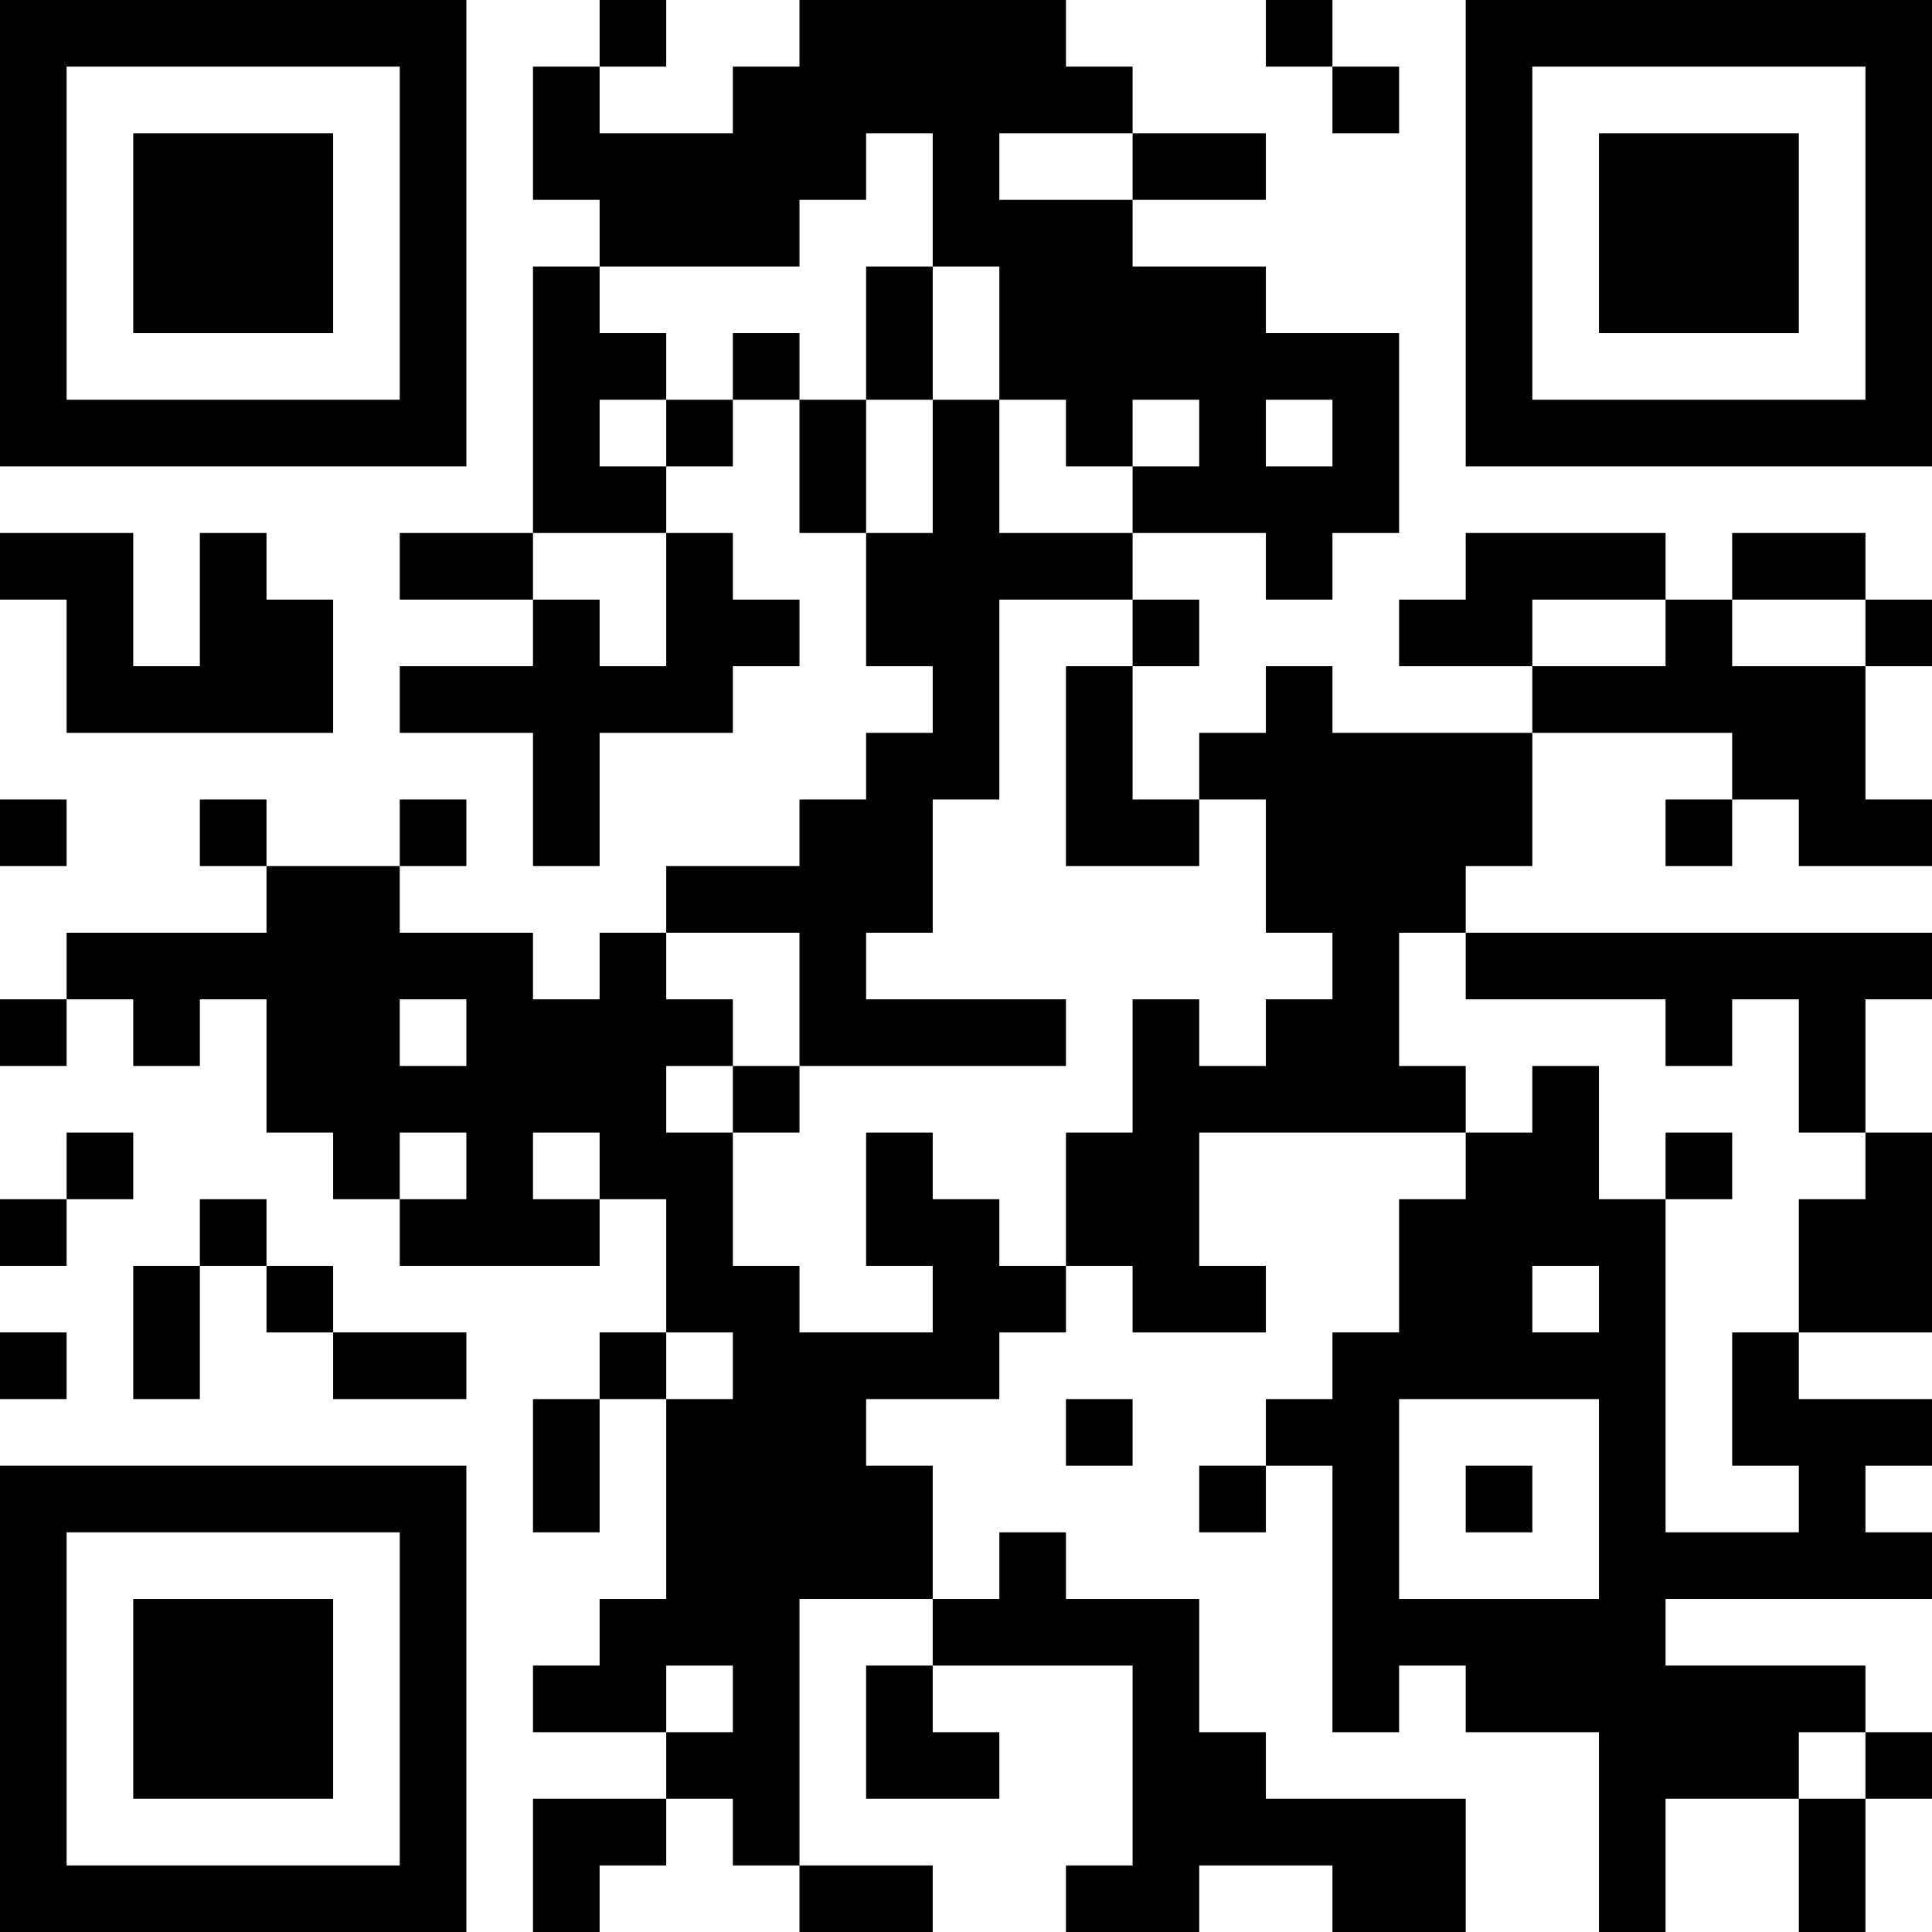 <?xml version="1.0" encoding="UTF-8"?>
<svg xmlns="http://www.w3.org/2000/svg" version="1.1" width="250" height="250" viewBox="0 0 250 250"><rect x="0" y="0" width="250" height="250" fill="#ffffff"/><g transform="scale(8.621)"><g transform="translate(0,0)"><path fill-rule="evenodd" d="M9 0L9 1L8 1L8 3L9 3L9 4L8 4L8 8L6 8L6 9L8 9L8 10L6 10L6 11L8 11L8 13L9 13L9 11L11 11L11 10L12 10L12 9L11 9L11 8L10 8L10 7L11 7L11 6L12 6L12 8L13 8L13 10L14 10L14 11L13 11L13 12L12 12L12 13L10 13L10 14L9 14L9 15L8 15L8 14L6 14L6 13L7 13L7 12L6 12L6 13L4 13L4 12L3 12L3 13L4 13L4 14L1 14L1 15L0 15L0 16L1 16L1 15L2 15L2 16L3 16L3 15L4 15L4 17L5 17L5 18L6 18L6 19L9 19L9 18L10 18L10 20L9 20L9 21L8 21L8 23L9 23L9 21L10 21L10 24L9 24L9 25L8 25L8 26L10 26L10 27L8 27L8 29L9 29L9 28L10 28L10 27L11 27L11 28L12 28L12 29L14 29L14 28L12 28L12 24L14 24L14 25L13 25L13 27L15 27L15 26L14 26L14 25L17 25L17 28L16 28L16 29L18 29L18 28L20 28L20 29L22 29L22 27L19 27L19 26L18 26L18 24L16 24L16 23L15 23L15 24L14 24L14 22L13 22L13 21L15 21L15 20L16 20L16 19L17 19L17 20L19 20L19 19L18 19L18 17L22 17L22 18L21 18L21 20L20 20L20 21L19 21L19 22L18 22L18 23L19 23L19 22L20 22L20 26L21 26L21 25L22 25L22 26L24 26L24 29L25 29L25 27L27 27L27 29L28 29L28 27L29 27L29 26L28 26L28 25L25 25L25 24L29 24L29 23L28 23L28 22L29 22L29 21L27 21L27 20L29 20L29 17L28 17L28 15L29 15L29 14L22 14L22 13L23 13L23 11L26 11L26 12L25 12L25 13L26 13L26 12L27 12L27 13L29 13L29 12L28 12L28 10L29 10L29 9L28 9L28 8L26 8L26 9L25 9L25 8L22 8L22 9L21 9L21 10L23 10L23 11L20 11L20 10L19 10L19 11L18 11L18 12L17 12L17 10L18 10L18 9L17 9L17 8L19 8L19 9L20 9L20 8L21 8L21 5L19 5L19 4L17 4L17 3L19 3L19 2L17 2L17 1L16 1L16 0L12 0L12 1L11 1L11 2L9 2L9 1L10 1L10 0ZM19 0L19 1L20 1L20 2L21 2L21 1L20 1L20 0ZM13 2L13 3L12 3L12 4L9 4L9 5L10 5L10 6L9 6L9 7L10 7L10 6L11 6L11 5L12 5L12 6L13 6L13 8L14 8L14 6L15 6L15 8L17 8L17 7L18 7L18 6L17 6L17 7L16 7L16 6L15 6L15 4L14 4L14 2ZM15 2L15 3L17 3L17 2ZM13 4L13 6L14 6L14 4ZM19 6L19 7L20 7L20 6ZM0 8L0 9L1 9L1 11L5 11L5 9L4 9L4 8L3 8L3 10L2 10L2 8ZM8 8L8 9L9 9L9 10L10 10L10 8ZM15 9L15 12L14 12L14 14L13 14L13 15L16 15L16 16L12 16L12 14L10 14L10 15L11 15L11 16L10 16L10 17L11 17L11 19L12 19L12 20L14 20L14 19L13 19L13 17L14 17L14 18L15 18L15 19L16 19L16 17L17 17L17 15L18 15L18 16L19 16L19 15L20 15L20 14L19 14L19 12L18 12L18 13L16 13L16 10L17 10L17 9ZM23 9L23 10L25 10L25 9ZM26 9L26 10L28 10L28 9ZM0 12L0 13L1 13L1 12ZM21 14L21 16L22 16L22 17L23 17L23 16L24 16L24 18L25 18L25 23L27 23L27 22L26 22L26 20L27 20L27 18L28 18L28 17L27 17L27 15L26 15L26 16L25 16L25 15L22 15L22 14ZM6 15L6 16L7 16L7 15ZM11 16L11 17L12 17L12 16ZM1 17L1 18L0 18L0 19L1 19L1 18L2 18L2 17ZM6 17L6 18L7 18L7 17ZM8 17L8 18L9 18L9 17ZM25 17L25 18L26 18L26 17ZM3 18L3 19L2 19L2 21L3 21L3 19L4 19L4 20L5 20L5 21L7 21L7 20L5 20L5 19L4 19L4 18ZM23 19L23 20L24 20L24 19ZM0 20L0 21L1 21L1 20ZM10 20L10 21L11 21L11 20ZM16 21L16 22L17 22L17 21ZM21 21L21 24L24 24L24 21ZM22 22L22 23L23 23L23 22ZM10 25L10 26L11 26L11 25ZM27 26L27 27L28 27L28 26ZM0 0L0 7L7 7L7 0ZM1 1L1 6L6 6L6 1ZM2 2L2 5L5 5L5 2ZM22 0L22 7L29 7L29 0ZM23 1L23 6L28 6L28 1ZM24 2L24 5L27 5L27 2ZM0 22L0 29L7 29L7 22ZM1 23L1 28L6 28L6 23ZM2 24L2 27L5 27L5 24Z" fill="#000000"/></g></g></svg>
